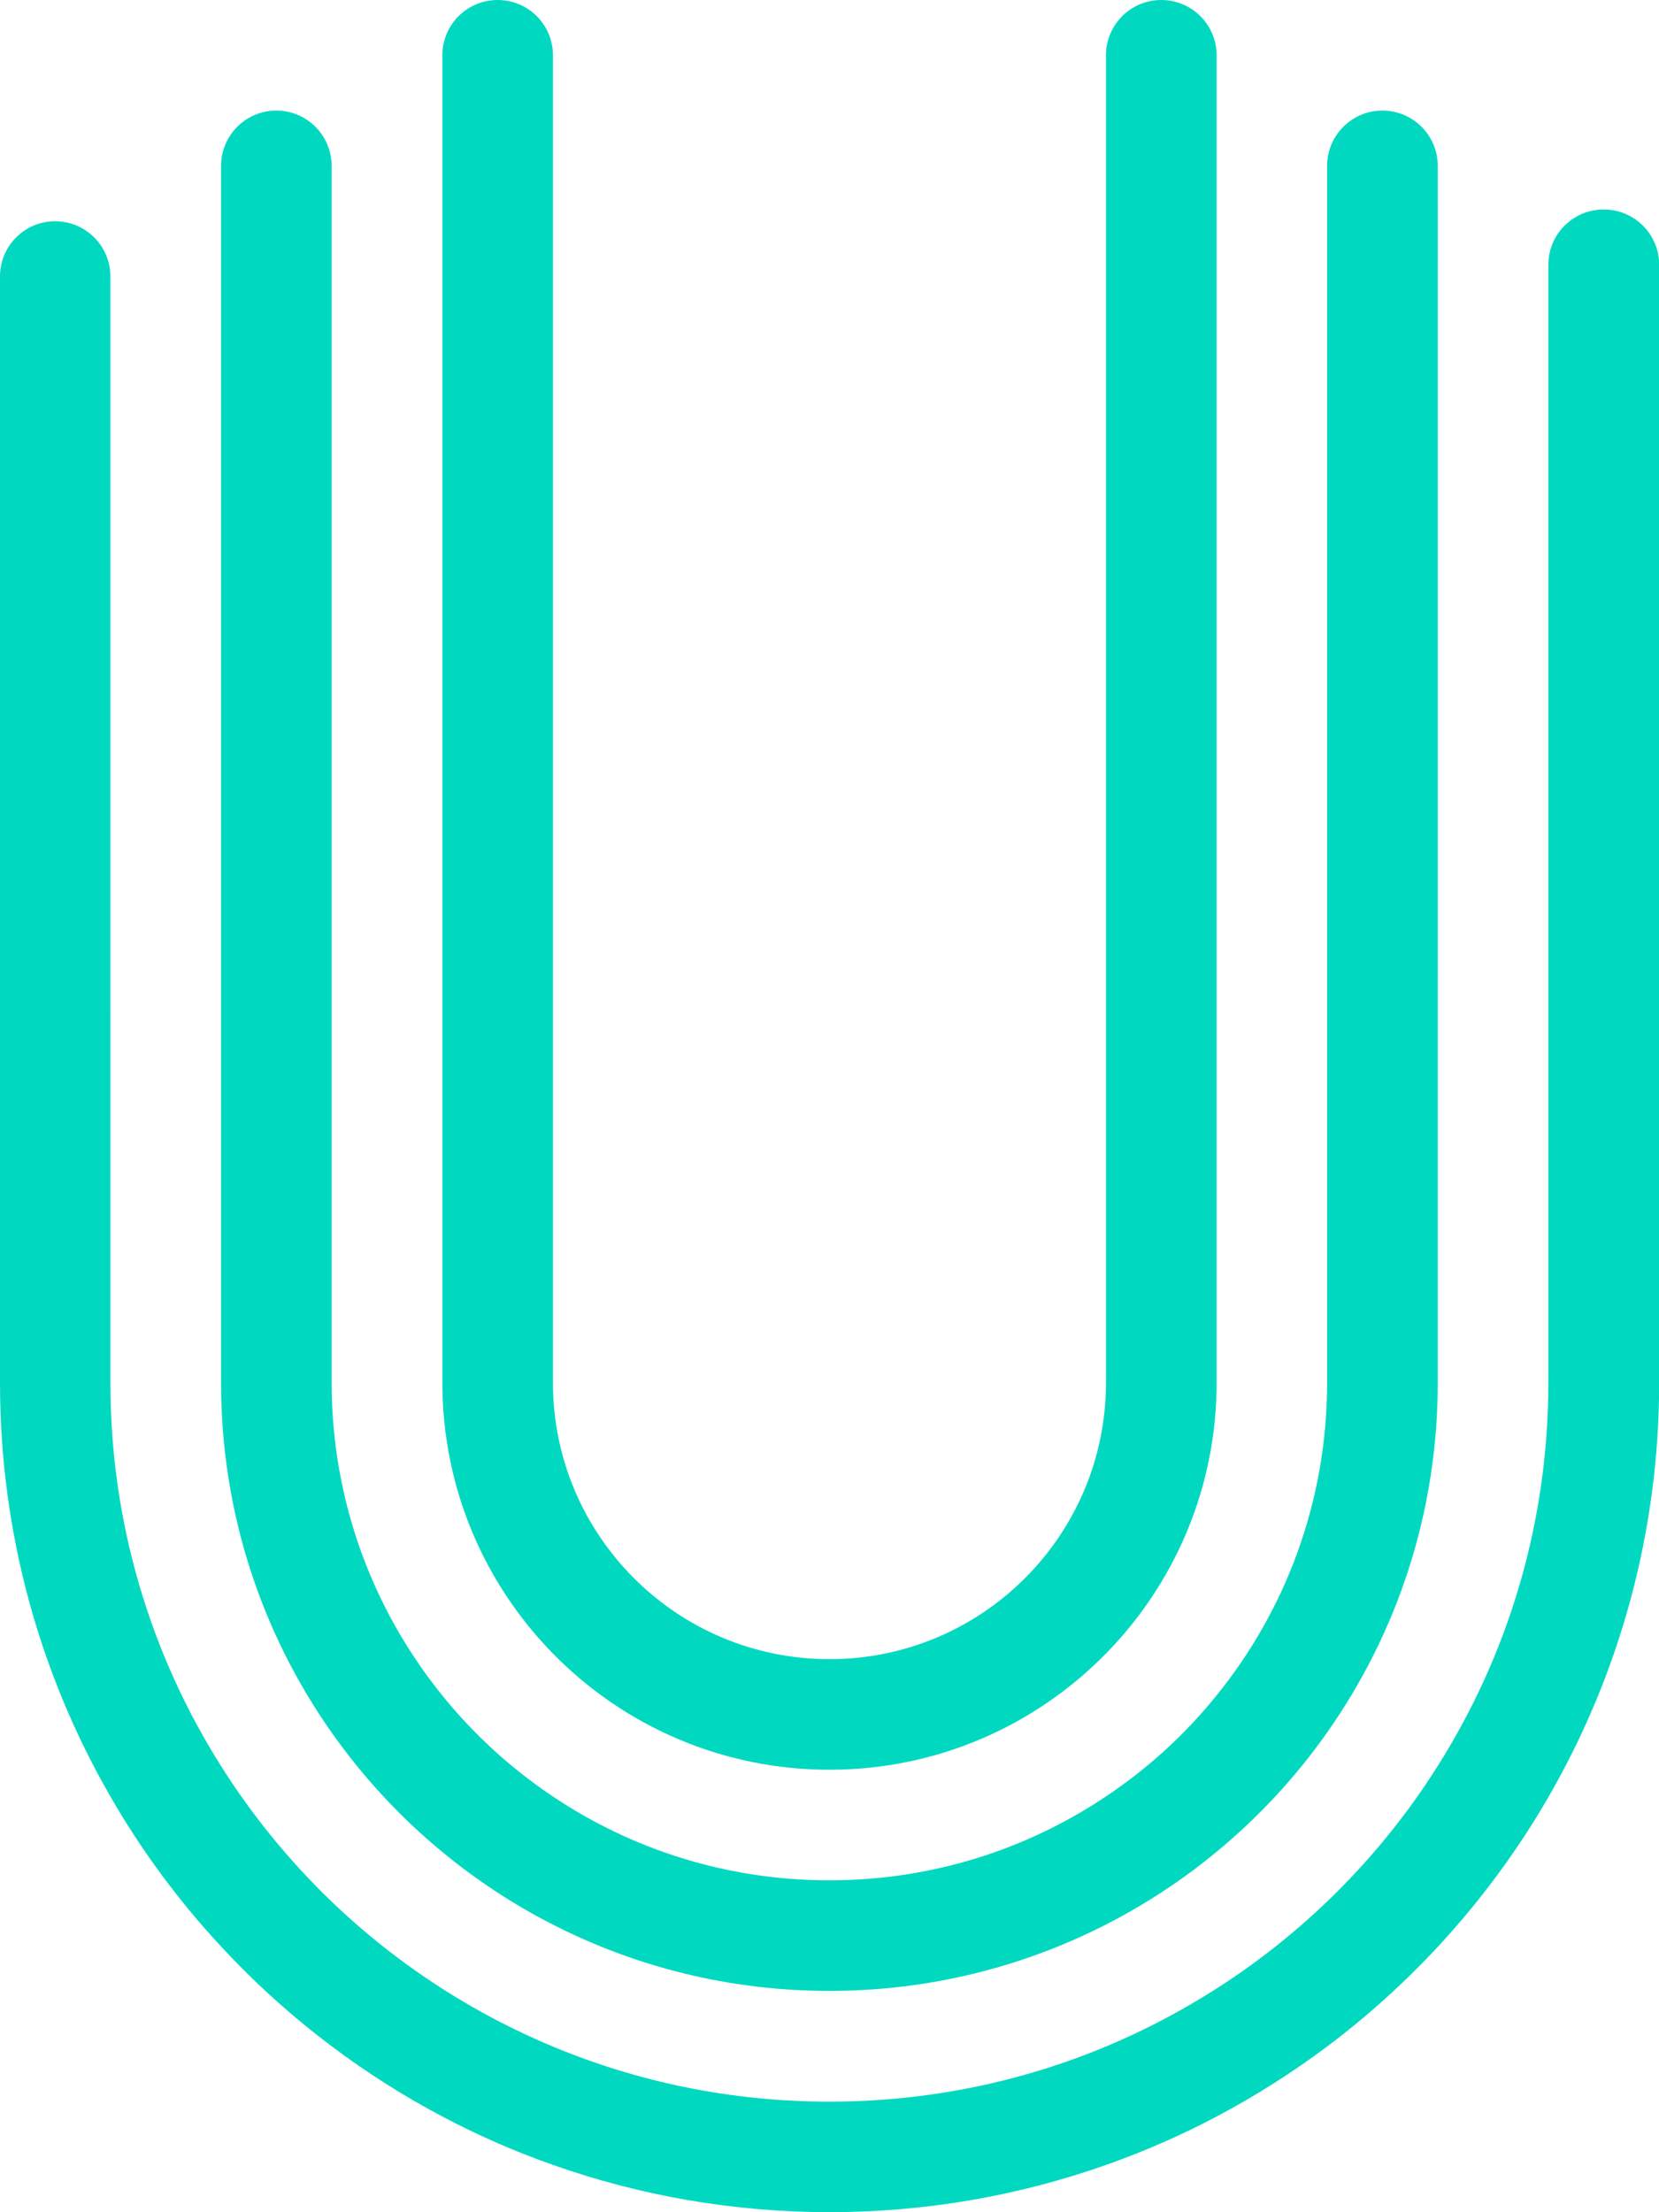 <?xml version="1.0" encoding="UTF-8"?>
<svg xmlns="http://www.w3.org/2000/svg" viewBox="0 0 189.35 252.47">
  <path fill="#00d9c0" d="M138.86,6.31v151.48c0,12.04-4.82,22.95-12.63,30.92-8.02,8.18-19.19,13.26-31.56,13.26s-23.55-5.08-31.56-13.26c-7.8-7.96-12.62-18.87-12.62-30.92V6.31c0-3.49,2.82-6.31,6.31-6.31s6.31,2.82,6.31,6.31v151.48c0,17.43,14.13,31.56,31.56,31.56s31.56-14.13,31.56-31.56V6.31c0-3.49,2.82-6.31,6.31-6.31s6.32,2.82,6.32,6.31ZM157.78,12.62c-3.49,0-6.31,2.83-6.31,6.32v138.86c0,13.52-4.72,25.94-12.62,35.69-3.59,4.46-7.86,8.35-12.63,11.53-9.03,6.05-19.87,9.57-31.56,9.57s-22.54-3.52-31.56-9.57c-4.77-3.19-9.03-7.08-12.62-11.53-7.9-9.76-12.63-22.18-12.63-35.7V18.94c0-3.49-2.82-6.32-6.31-6.32s-6.31,2.83-6.31,6.32v138.86c0,14.87,4.67,28.63,12.62,39.92,3.59,5.09,7.83,9.68,12.63,13.63,3.87,3.2,8.1,5.99,12.62,8.29,9.46,4.84,20.2,7.57,31.56,7.57s22.09-2.73,31.56-7.57c4.52-2.31,8.75-5.09,12.63-8.3,4.79-3.95,9.04-8.53,12.62-13.62,7.96-11.29,12.63-25.06,12.63-39.93V18.94c0-3.49-2.83-6.32-6.32-6.32ZM183.03,23.91c-3.49,0-6.31,2.82-6.31,6.31v127.58c0,16.07-4.62,31.07-12.62,43.73-3.57,5.67-7.82,10.86-12.63,15.48-3.86,3.7-8.09,7.04-12.62,9.93-3.99,2.55-8.21,4.78-12.63,6.62-9.71,4.05-20.38,6.29-31.56,6.29s-21.85-2.24-31.56-6.29c-4.42-1.84-8.63-4.05-12.62-6.6-4.53-2.9-8.76-6.23-12.63-9.94-4.8-4.62-9.05-9.8-12.62-15.47-8-12.66-12.63-27.66-12.63-43.74V31.56c0-3.49-2.82-6.31-6.31-6.31S0,28.07,0,31.56v126.24c0,17.21,4.59,33.35,12.62,47.26,3.56,6.18,7.8,11.91,12.63,17.1,3.85,4.16,8.08,7.97,12.62,11.38,3.98,2.99,8.19,5.67,12.63,8.01,4.04,2.14,8.26,3.99,12.62,5.52,9.87,3.49,20.5,5.39,31.56,5.39s21.68-1.9,31.56-5.39c4.36-1.54,8.59-3.39,12.63-5.53,4.42-2.34,8.65-5.02,12.62-8,4.55-3.41,8.76-7.22,12.63-11.38,4.81-5.19,9.06-10.92,12.62-17.09,8.03-13.91,12.63-30.05,12.63-47.28V30.22c0-3.49-2.83-6.31-6.32-6.31Z"/>
</svg>
